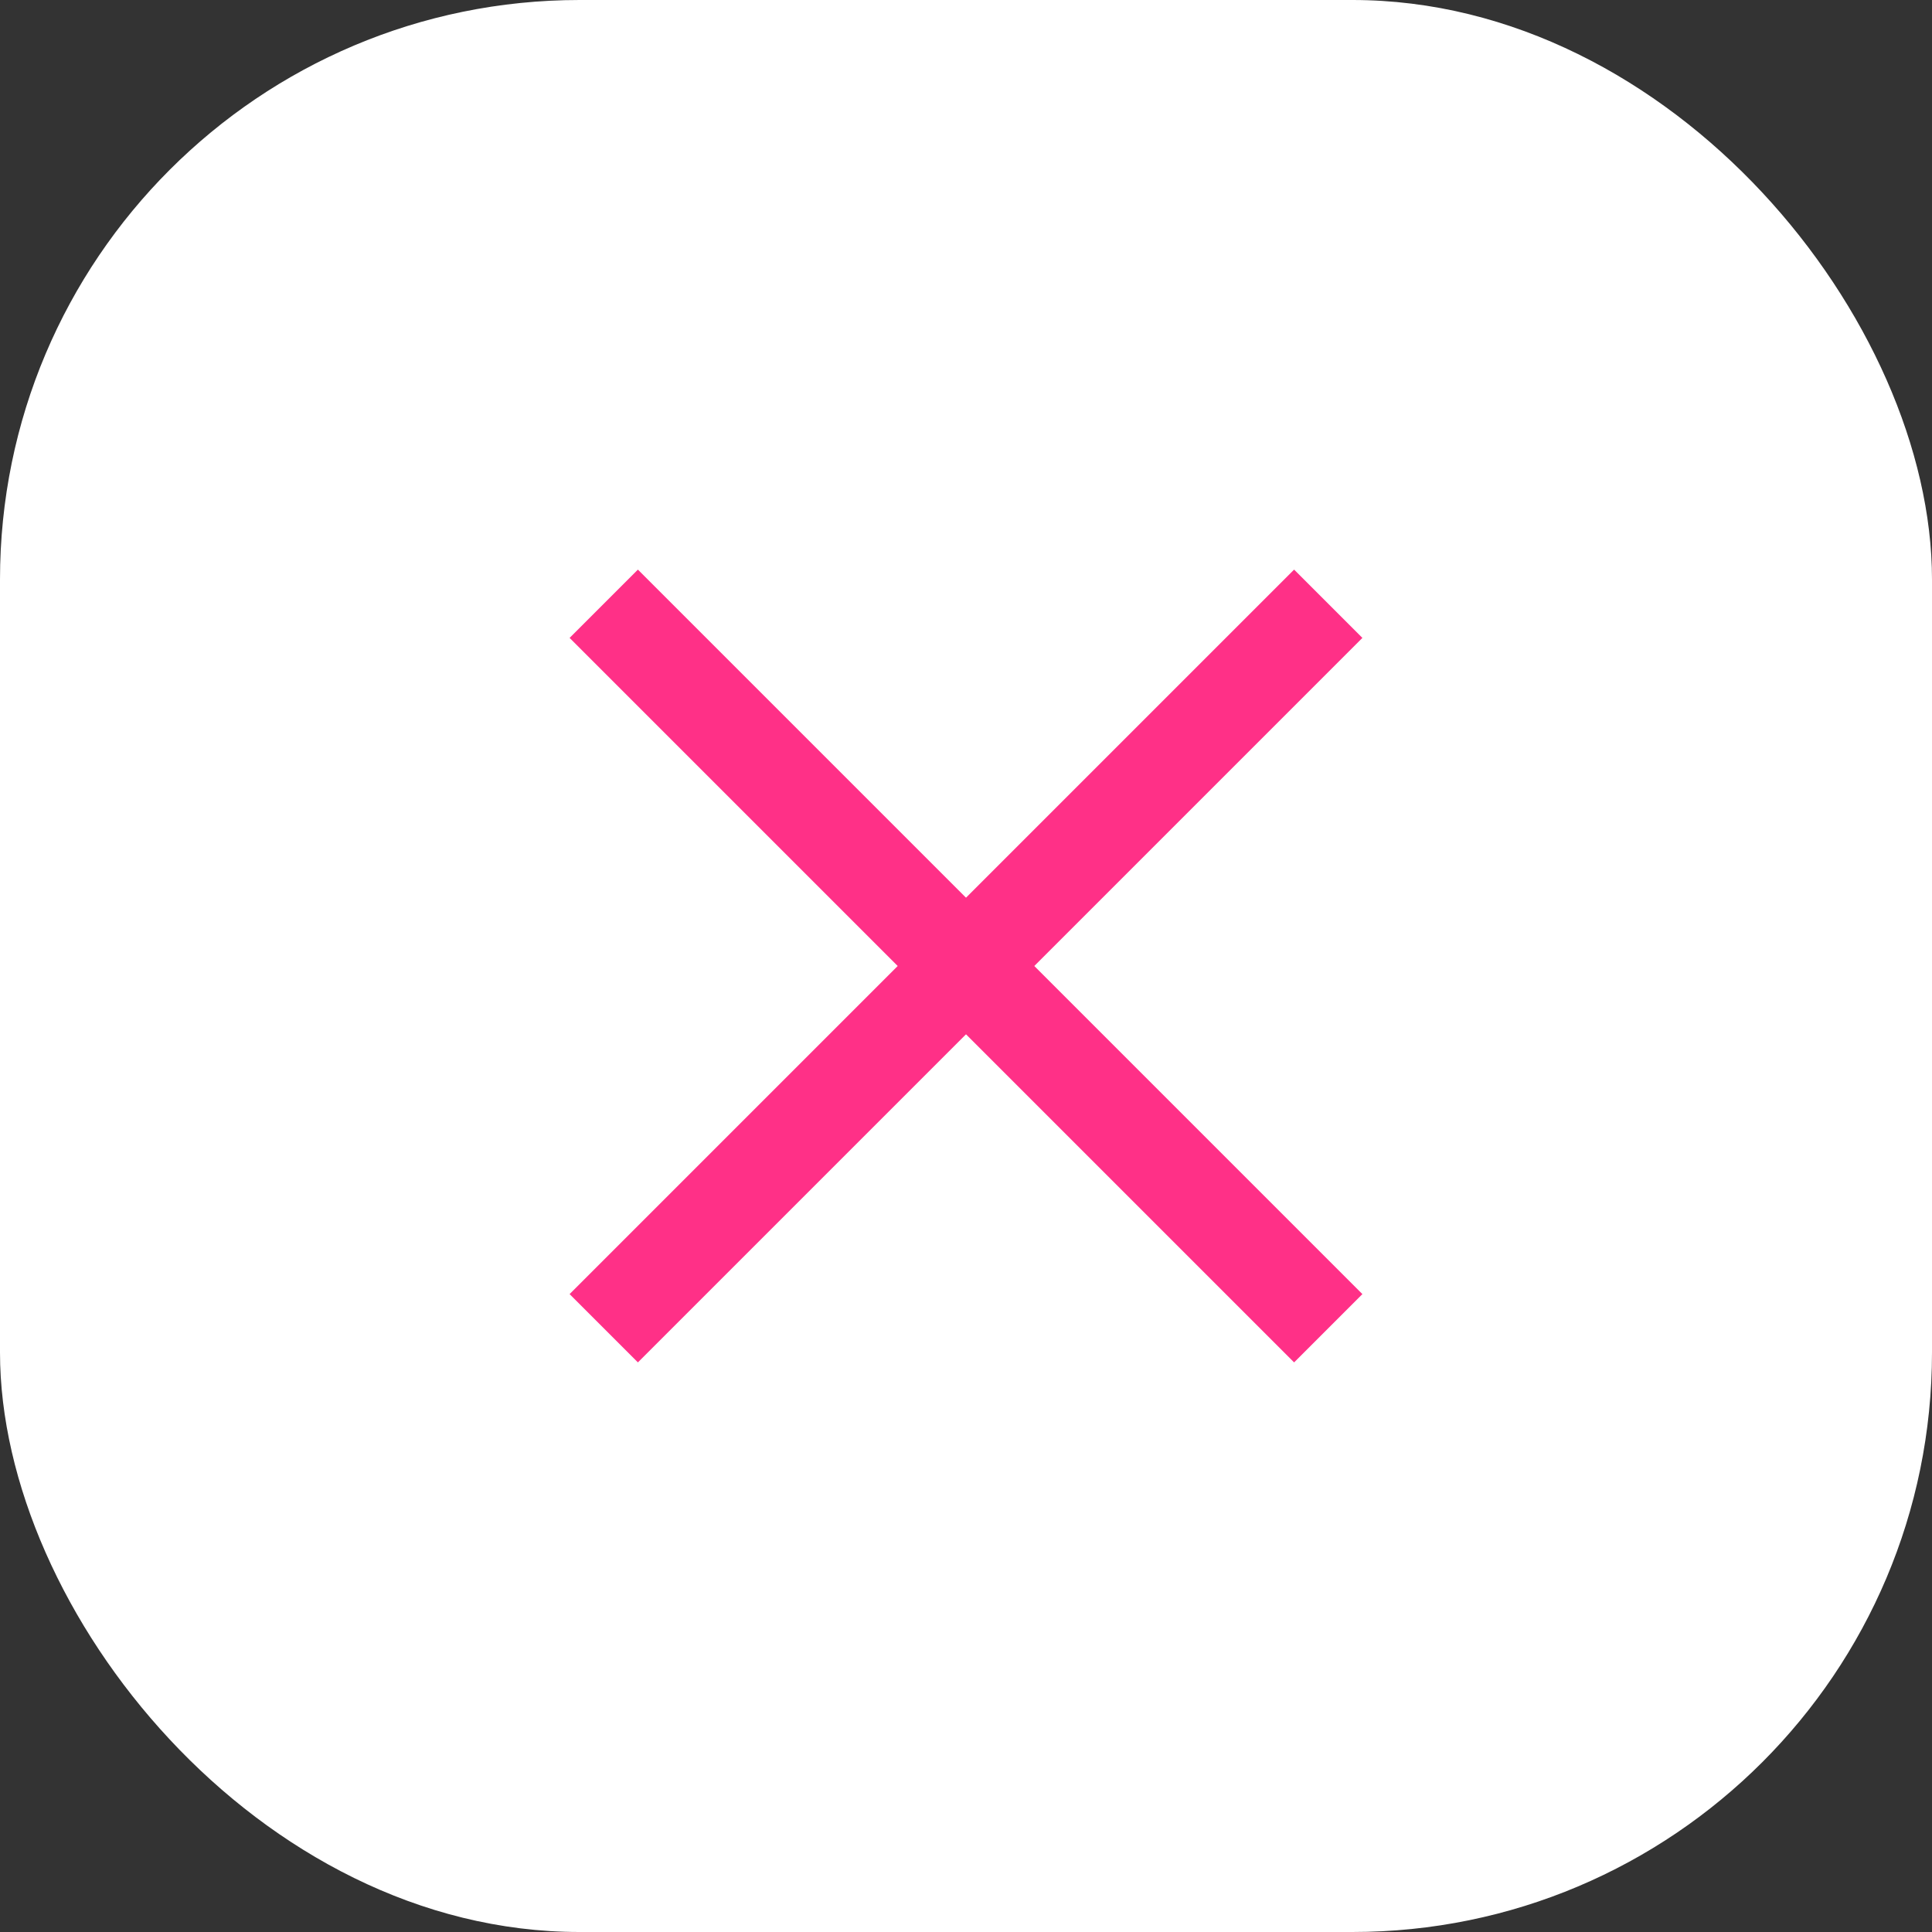 <svg width="80" height="80" viewBox="0 0 80 80" fill="none" xmlns="http://www.w3.org/2000/svg">
<rect x="0" y="0" width="80" height="80" fill="#333333" stroke="none"/>
<rect width="80" height="80" rx="24" fill="white"/>
<path d="M25 25L55 55" stroke="#FF3087" stroke-width="4"/>
<path d="M55 25L25 55" stroke="#FF3087" stroke-width="4"/>
</svg>

